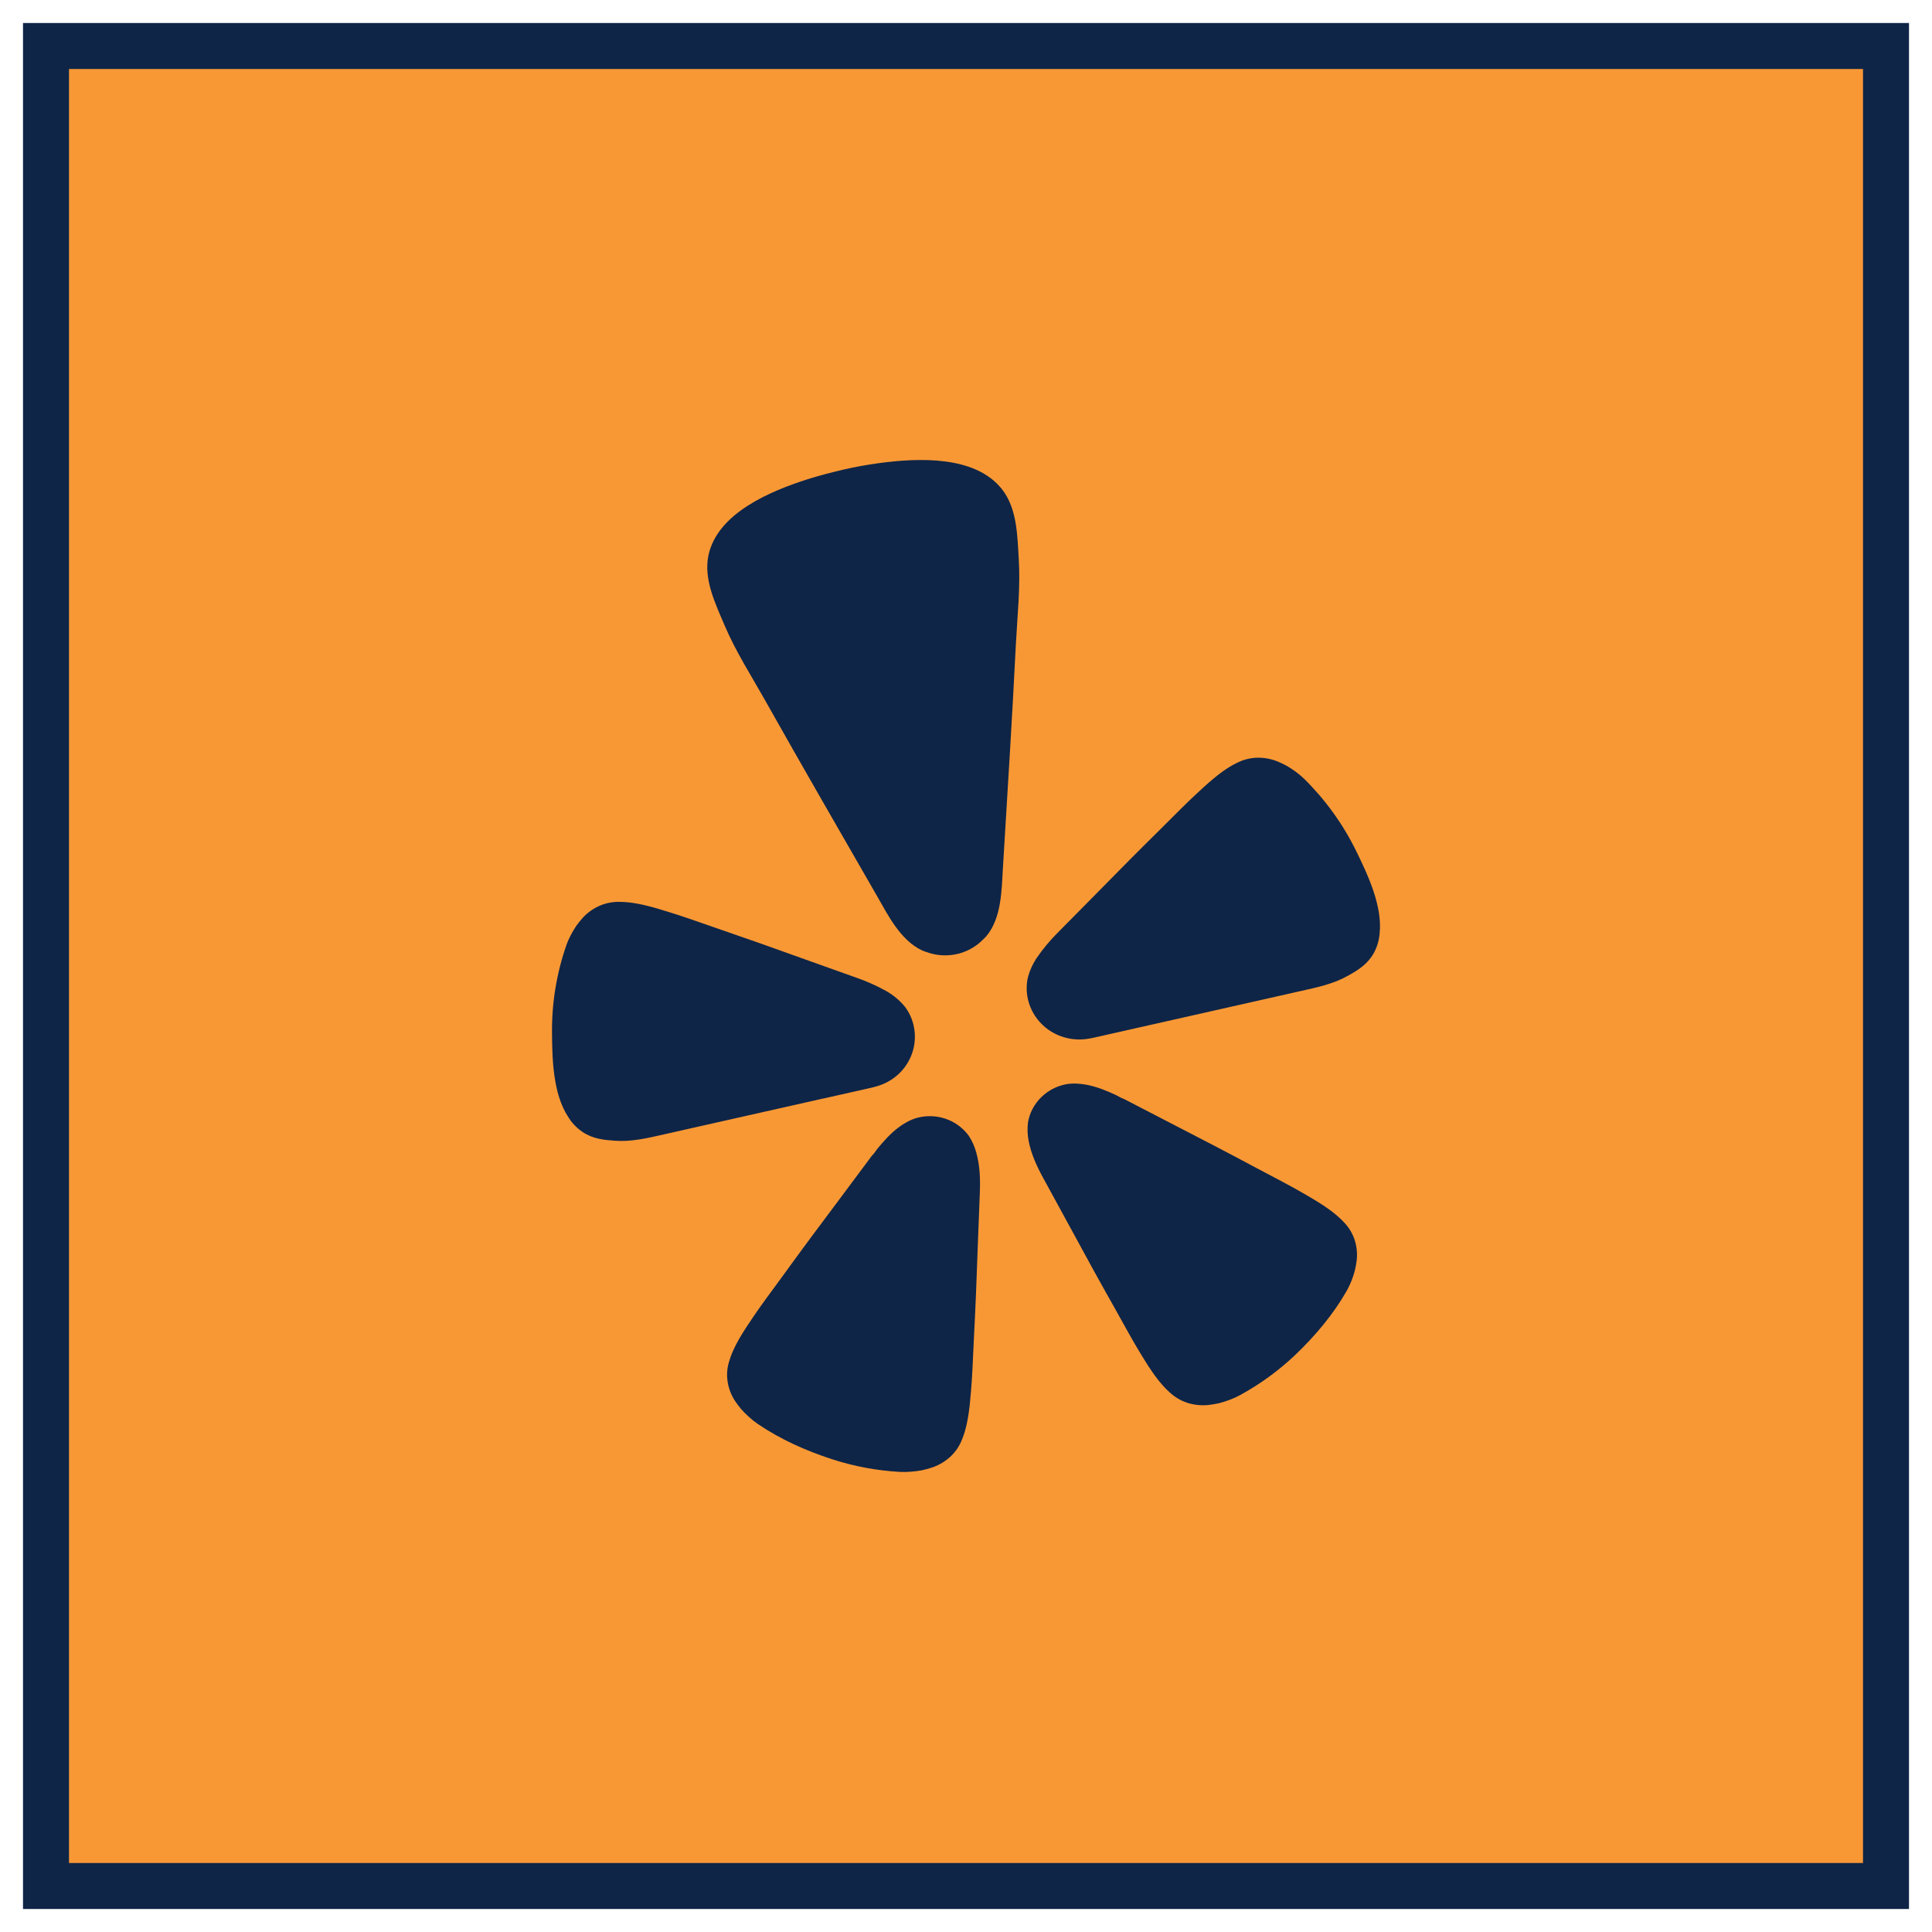 <?xml version="1.0" encoding="UTF-8"?>
<svg xmlns="http://www.w3.org/2000/svg" viewBox="0 0 42 42">
  <g fill="none" fill-rule="evenodd" transform="translate(1 1)">
    <rect width="40" height="40" fill="#F89835" stroke="#0E2547"></rect>
    <g fill="#0E2547" fill-rule="nonzero" transform="translate(11 9)">
      <path d="M5.901 13.881L6.939 13.647C6.961 13.642 6.997 13.634 7.041 13.62 7.327 13.545 7.573 13.364 7.725 13.115 7.878 12.867 7.926 12.571 7.86 12.289 7.858 12.282 7.857 12.277 7.856 12.27 7.822 12.135 7.762 12.007 7.679 11.894 7.563 11.75 7.419 11.629 7.256 11.539 7.063 11.432 6.862 11.341 6.653 11.267L5.515 10.861C4.876 10.629 4.237 10.404 3.593 10.183 3.175 10.038 2.82 9.911 2.512 9.818 2.454 9.8 2.39 9.783 2.338 9.765 1.966 9.654 1.705 9.608 1.483 9.606 1.335 9.601 1.188 9.627 1.052 9.683.91 9.743.782 9.831.677 9.943.625 10.0.576 10.061.53 10.124.487 10.188.448 10.254.412 10.322.373 10.395.339 10.471.312 10.549.1 11.158-.005 11.798 0 12.441.004 13.022.02 13.769.348 14.275.426 14.405.532 14.517.658 14.604.892 14.761 1.128 14.782 1.373 14.799 1.74 14.825 2.095 14.737 2.449 14.657L5.898 13.88 5.901 13.881zM17.483 8.502C17.199 7.922 16.818 7.392 16.356 6.935 16.296 6.877 16.232 6.823 16.164 6.774 16.101 6.728 16.036 6.685 15.969 6.646 15.899 6.609 15.828 6.576 15.755 6.546 15.611 6.491 15.457 6.466 15.303 6.473 15.155 6.481 15.011 6.521 14.88 6.589 14.682 6.685 14.468 6.839 14.183 7.098 14.144 7.136 14.094 7.179 14.05 7.22 13.815 7.435 13.553 7.701 13.242 8.011 12.761 8.485 12.288 8.962 11.817 9.443L10.975 10.295C10.821 10.451 10.681 10.619 10.556 10.798 10.449 10.949 10.374 11.119 10.334 11.298 10.311 11.436 10.314 11.576 10.344 11.712 10.345 11.719 10.347 11.725 10.348 11.731 10.415 12.013 10.591 12.259 10.839 12.417 11.088 12.574 11.389 12.632 11.681 12.577 11.727 12.57 11.762 12.563 11.784 12.557L16.273 11.545C16.627 11.466 16.986 11.392 17.303 11.212 17.517 11.092 17.719 10.972 17.858 10.731 17.933 10.599 17.978 10.452 17.991 10.302 18.059 9.705 17.74 9.027 17.483 8.502zM9.449 10.344C9.774 9.946 9.774 9.351 9.803 8.865 9.901 7.242 10.004 5.618 10.085 3.994 10.117 3.379 10.185 2.772 10.147 2.152 10.116 1.641 10.112 1.053 9.781.634 9.197-.106 7.952-.046 7.102.069 6.842.104 6.581.152 6.322.212 6.064.273 5.807.339 5.557.418 4.742.678 3.595 1.157 3.401 2.073 3.292 2.592 3.551 3.122 3.752 3.595 3.996 4.168 4.329 4.685 4.633 5.225 5.435 6.65 6.253 8.066 7.068 9.483 7.311 9.906 7.577 10.442 8.047 10.662 8.079 10.675 8.11 10.687 8.143 10.697 8.354 10.775 8.584 10.79 8.804 10.74 8.817 10.737 8.83 10.734 8.843 10.731 9.047 10.677 9.231 10.569 9.375 10.42 9.401 10.396 9.426 10.371 9.449 10.344zM9.06 14.69C8.933 14.516 8.753 14.386 8.545 14.317 8.337 14.249 8.113 14.247 7.904 14.31 7.855 14.326 7.807 14.346 7.76 14.368 7.689 14.404 7.621 14.445 7.556 14.493 7.369 14.628 7.212 14.804 7.068 14.98 7.032 15.025 6.999 15.085 6.955 15.123L6.233 16.092C5.824 16.635 5.421 17.179 5.02 17.732 4.759 18.089 4.533 18.391 4.355 18.657 4.321 18.708 4.286 18.764 4.254 18.808 4.04 19.131 3.919 19.367 3.857 19.577 3.81 19.716 3.795 19.864 3.814 20.009 3.833 20.161 3.886 20.307 3.967 20.438 4.01 20.503 4.057 20.566 4.107 20.627 4.159 20.686 4.214 20.742 4.272 20.794 4.334 20.852 4.4 20.905 4.47 20.953 4.968 21.292 5.514 21.535 6.087 21.722 6.565 21.877 7.061 21.97 7.564 21.998 7.649 22.002 7.735 22 7.82 21.992 7.899 21.986 7.978 21.975 8.055 21.96 8.133 21.942 8.21 21.921 8.285 21.895 8.432 21.841 8.566 21.758 8.677 21.651 8.783 21.548 8.865 21.423 8.916 21.286 9 21.083 9.055 20.825 9.091 20.442 9.094 20.388 9.102 20.323 9.107 20.263 9.136 19.945 9.149 19.573 9.17 19.134 9.205 18.46 9.233 17.788 9.255 17.115 9.255 17.115 9.301 15.919 9.301 15.918 9.312 15.642 9.303 15.337 9.225 15.062 9.19 14.93 9.135 14.805 9.06 14.69zM17.209 16.564C17.059 16.403 16.845 16.242 16.508 16.043 16.46 16.017 16.403 15.981 16.35 15.951 16.07 15.786 15.732 15.613 15.338 15.404 14.731 15.079 14.125 14.763 13.513 14.449L12.431 13.889C12.375 13.873 12.318 13.833 12.265 13.808 12.057 13.711 11.837 13.621 11.608 13.579 11.529 13.565 11.449 13.557 11.369 13.555 11.317 13.555 11.266 13.558 11.214 13.564 10.998 13.597 10.798 13.696 10.642 13.846 10.486 13.996 10.383 14.191 10.347 14.401 10.331 14.536 10.336 14.671 10.362 14.804 10.415 15.085 10.544 15.363 10.677 15.606L11.254 16.663C11.576 17.258 11.901 17.851 12.235 18.441 12.45 18.827 12.629 19.156 12.797 19.43 12.828 19.481 12.864 19.536 12.892 19.584 13.096 19.912 13.26 20.119 13.426 20.267 13.534 20.369 13.663 20.446 13.804 20.494 13.953 20.542 14.111 20.559 14.266 20.544 14.346 20.535 14.424 20.521 14.502 20.504 14.579 20.484 14.655 20.46 14.729 20.432 14.809 20.403 14.886 20.368 14.961 20.327 15.4 20.087 15.805 19.791 16.165 19.448 16.597 19.033 16.979 18.581 17.276 18.063 17.317 17.99 17.353 17.914 17.383 17.836 17.411 17.763 17.435 17.69 17.455 17.615 17.473 17.539 17.486 17.462 17.495 17.385 17.51 17.232 17.492 17.079 17.442 16.934 17.393 16.796 17.314 16.669 17.209 16.564z"></path>
    </g>
  </g>
</svg>
